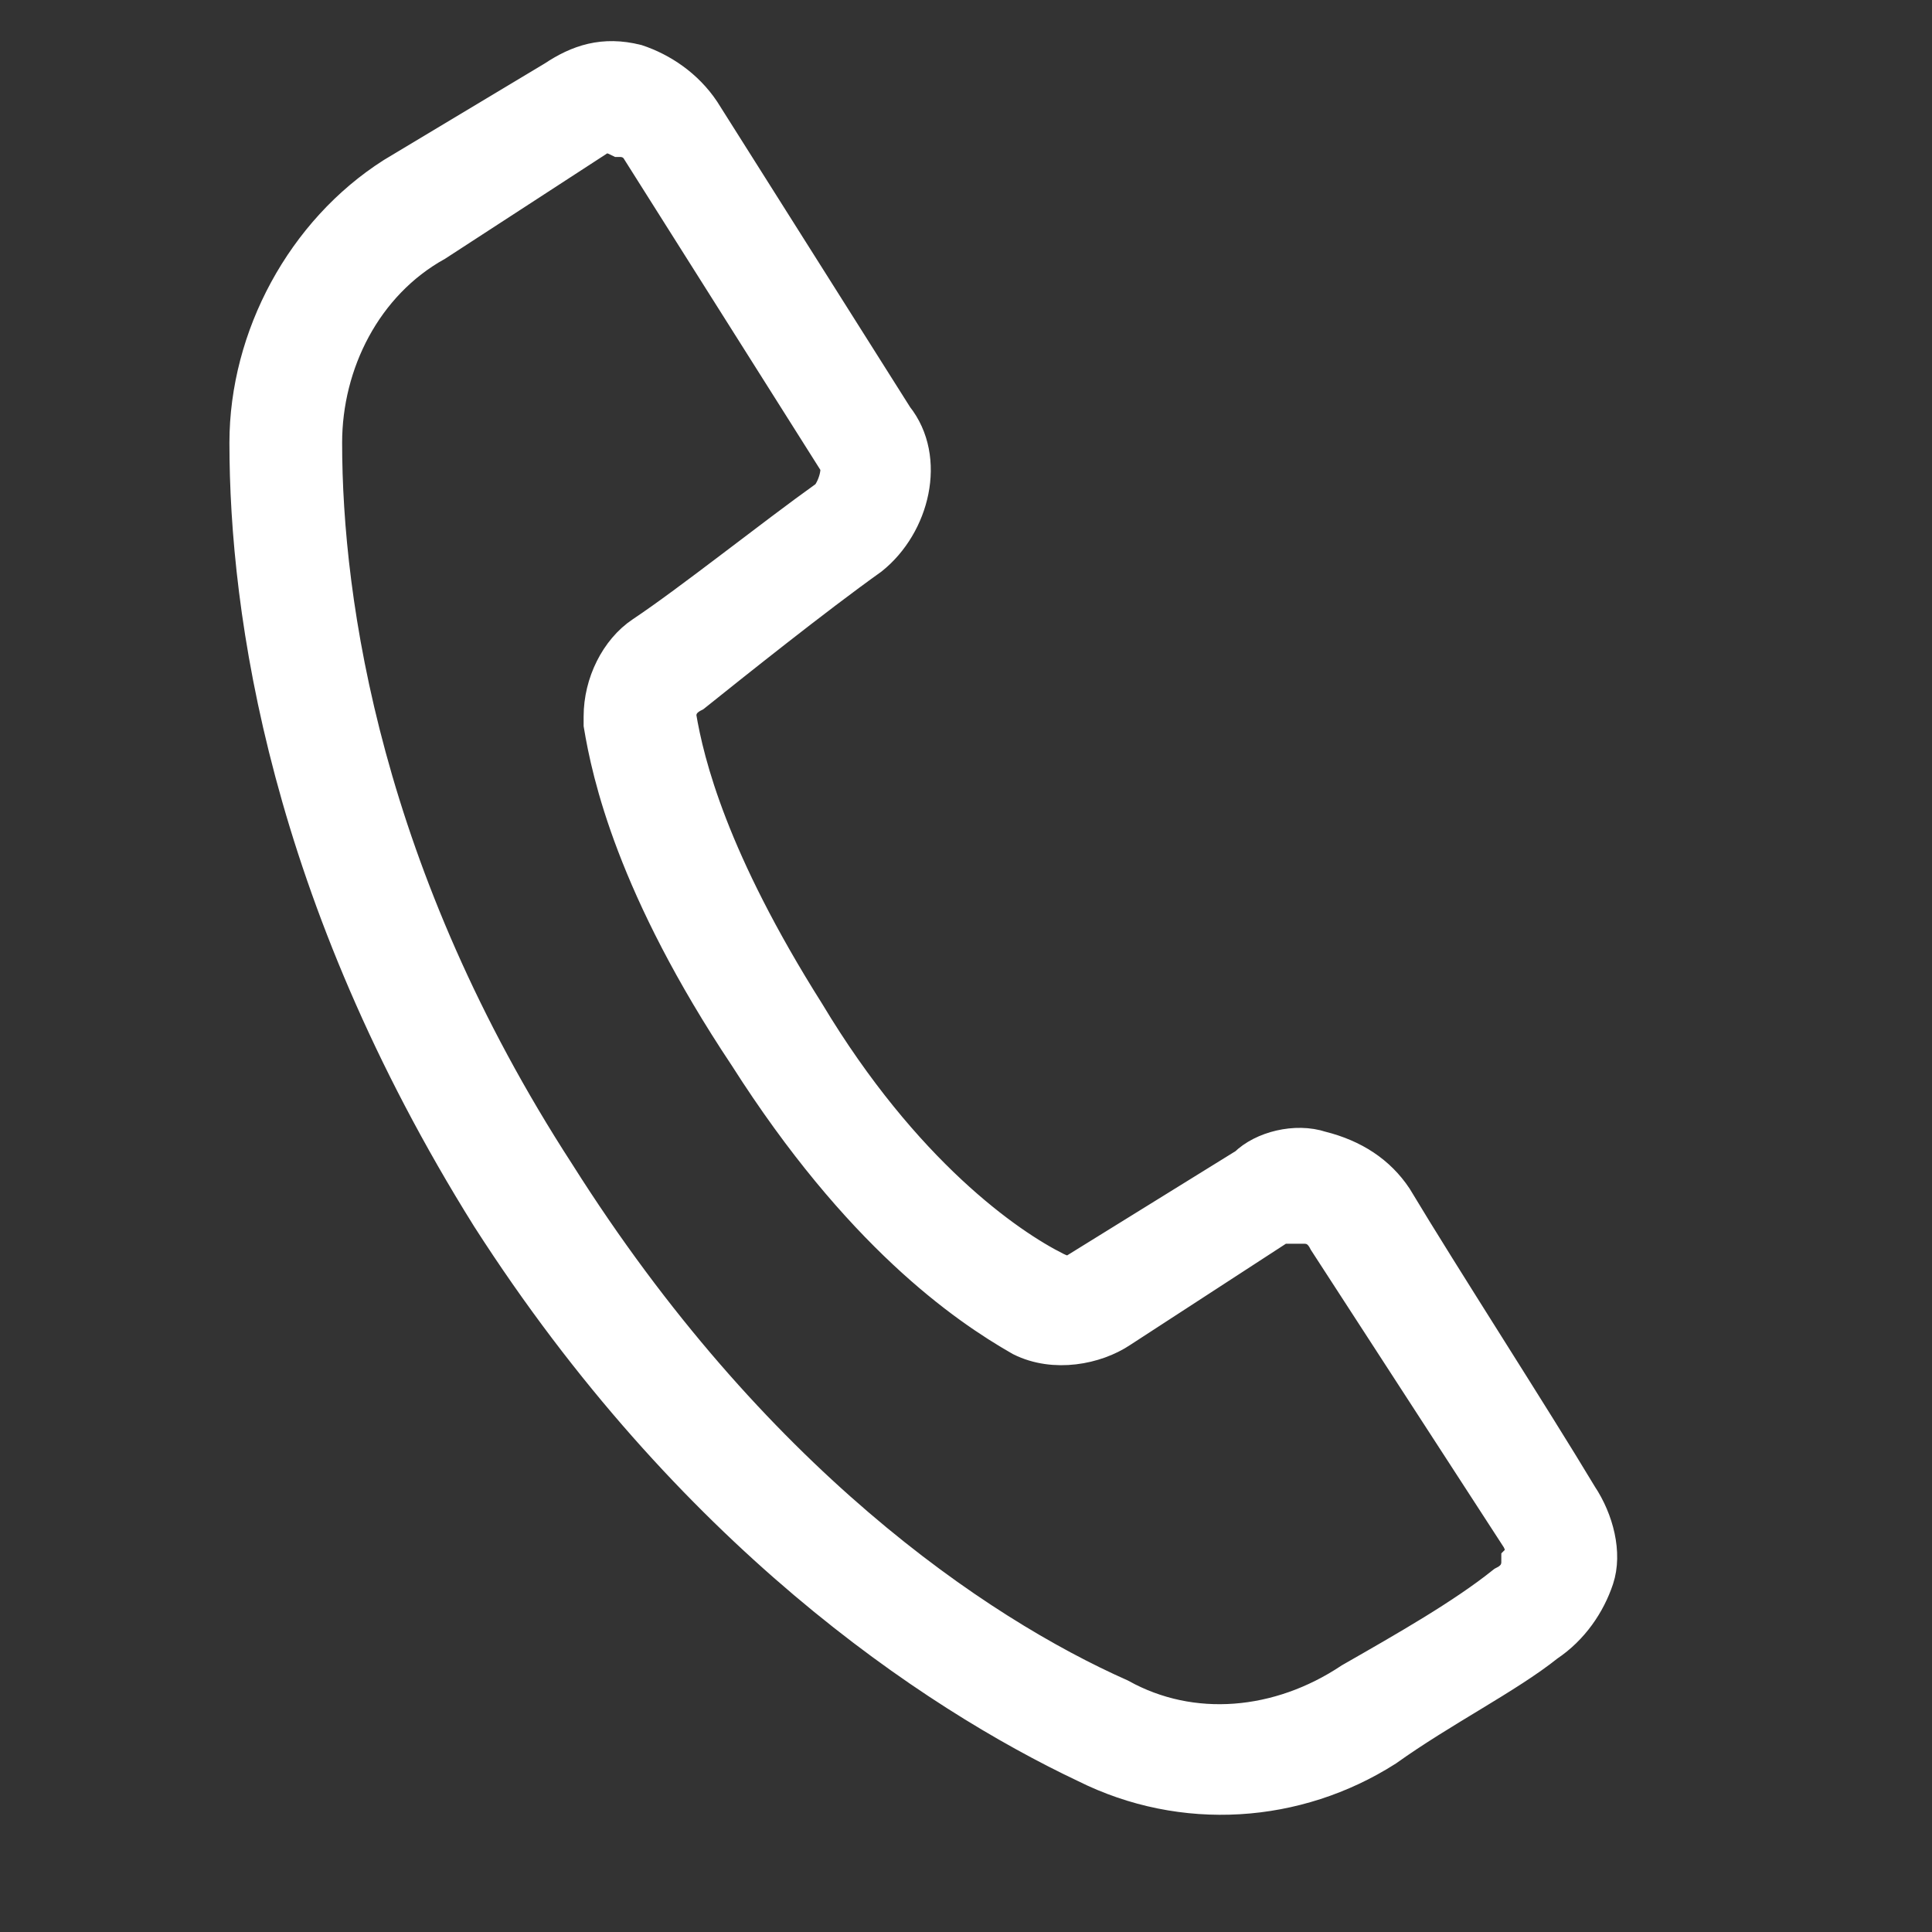 <svg version="1.2" xmlns="http://www.w3.org/2000/svg" viewBox="0 0 24 24" width="24" height="24">
	<rect x="0" y="0" width="24" height="24" fill="#333333" stroke="none"/>
	<title>call-icon-svg</title>
	<style>
		.s0 { fill: #ffffff;stroke: #ffffff;stroke-width: .5 } 
	</style>
	<path id="Layer" fill-rule="evenodd" class="s0" d="m11.1 5.2c0.4 0.5 0.2 1.3-0.3 1.7-0.7 0.5-1.7 1.3-2.2 1.7q0 0 0 0-0.2 0.1-0.2 0.3c0.1 0.6 0.4 1.8 1.6 3.7 1.2 2 2.5 2.9 3.1 3.2q0.2 0.1 0.3 0l2.1-1.3c0.2-0.2 0.6-0.3 0.9-0.2 0.4 0.1 0.7 0.3 0.9 0.6 0.6 1 1.7 2.7 2.3 3.7 0.2 0.3 0.3 0.7 0.2 1-0.1 0.3-0.3 0.6-0.6 0.8-0.5 0.4-1.3 0.8-2 1.3-1.1 0.7-2.5 0.8-3.7 0.2q0 0 0 0c-1.9-0.9-4.9-2.9-7.4-6.8-2.5-4-3-7.5-3-9.6q0 0 0 0c0-1.3 0.7-2.6 1.8-3.3l2-1.2c0.3-0.2 0.6-0.3 1-0.2 0.3 0.1 0.6 0.3 0.8 0.6zm-3.1-3.3q-0.1-0.2-0.3-0.2-0.2-0.1-0.3 0l-2 1.3c-0.9 0.5-1.4 1.5-1.4 2.5 0 2 0.5 5.4 2.9 9.1 2.4 3.8 5.2 5.7 7 6.5 0.9 0.5 2 0.4 2.9-0.2q0 0 0 0c0.7-0.4 1.4-0.8 1.9-1.2q0.2-0.1 0.2-0.3 0.1-0.1 0-0.3l-2.4-3.7q-0.1-0.2-0.3-0.2-0.1 0-0.3 0l-2 1.3c-0.3 0.2-0.8 0.3-1.2 0.1q0 0 0 0c-0.7-0.4-2-1.3-3.4-3.5-1.4-2.1-1.7-3.5-1.8-4.1q0-0.1 0-0.1c0-0.4 0.2-0.8 0.5-1 0.6-0.4 1.6-1.2 2.3-1.7 0.1-0.1 0.2-0.4 0.1-0.5l-2.4-3.8z"/>
</svg>